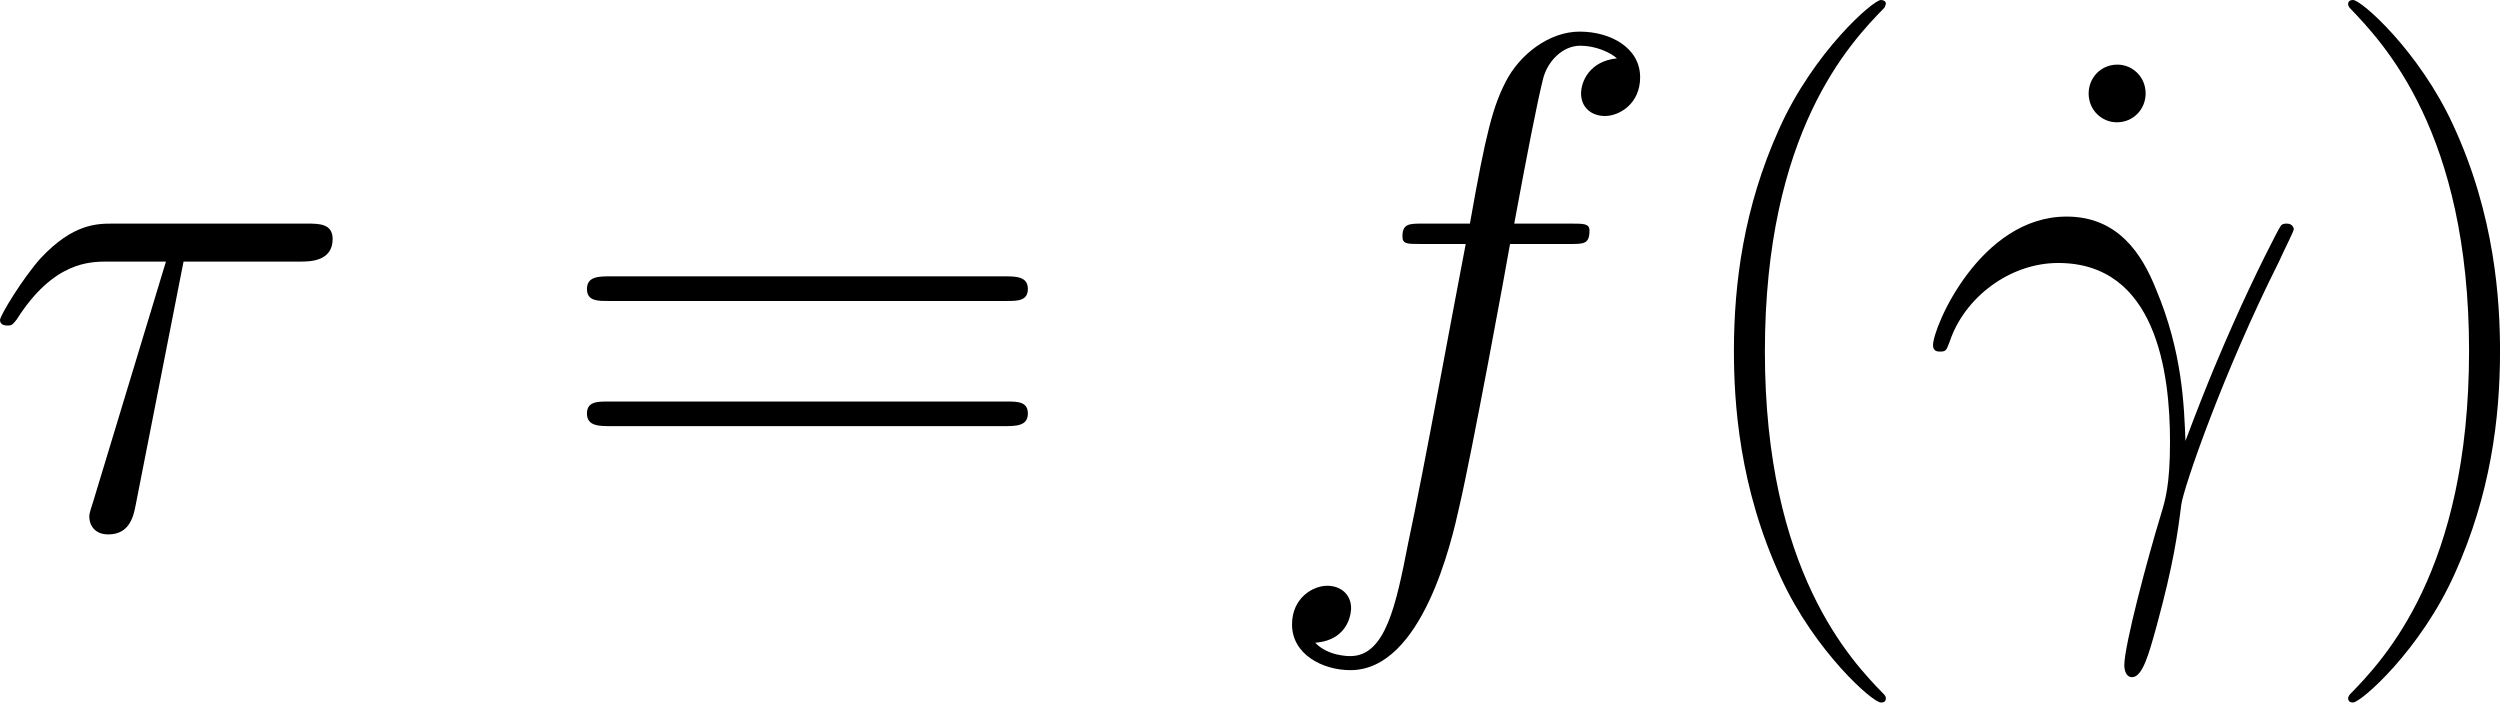 <?xml version='1.0' encoding='UTF-8'?>
<!-- Generated by CodeCogs with dvisvgm 3.2.2 -->
<svg version='1.1' xmlns='http://www.w3.org/2000/svg' xmlns:xlink='http://www.w3.org/1999/xlink' width='69.159pt' height='19.434pt' viewBox='-.856 -.317 69.159 19.434'>
<defs>
<path id='g1-40' d='M5.268 4.201C5.268 4.183 5.268 4.149 5.216 4.097C4.424 3.288 2.307 1.085 2.307-4.287S4.39-11.844 5.233-12.705C5.233-12.722 5.268-12.757 5.268-12.808S5.216-12.894 5.147-12.894C4.958-12.894 3.495-11.62 2.651-9.727C1.79-7.816 1.549-5.957 1.549-4.304C1.549-3.064 1.67-.964 2.703 1.257C3.529 3.047 4.941 4.304 5.147 4.304C5.233 4.304 5.268 4.269 5.268 4.201Z'/>
<path id='g1-41' d='M4.528-4.287C4.528-5.526 4.407-7.626 3.374-9.847C2.548-11.638 1.136-12.894 .93-12.894C.878-12.894 .809-12.877 .809-12.791C.809-12.757 .826-12.739 .844-12.705C1.67-11.844 3.77-9.658 3.77-4.304C3.77 1.067 1.687 3.254 .844 4.114C.826 4.149 .809 4.166 .809 4.201C.809 4.287 .878 4.304 .93 4.304C1.119 4.304 2.582 3.03 3.426 1.136C4.287-.775 4.528-2.634 4.528-4.287Z'/>
<path id='g1-61' d='M11.07-5.526C11.328-5.526 11.586-5.526 11.586-5.819C11.586-6.129 11.293-6.129 11.001-6.129H1.377C1.085-6.129 .792-6.129 .792-5.819C.792-5.526 1.05-5.526 1.308-5.526H11.07ZM11.001-2.462C11.293-2.462 11.586-2.462 11.586-2.772C11.586-3.064 11.328-3.064 11.07-3.064H1.308C1.05-3.064 .792-3.064 .792-2.772C.792-2.462 1.085-2.462 1.377-2.462H11.001Z'/>
<path id='g1-95' d='M2.841-10.605C2.841-11.018 2.513-11.311 2.152-11.311C1.739-11.311 1.446-10.983 1.446-10.605C1.446-10.192 1.773-9.899 2.135-9.899C2.548-9.899 2.841-10.226 2.841-10.605Z'/>
<path id='g0-13' d='M6.507-2.1C6.473-2.944 6.439-4.269 5.784-5.819C5.44-6.68 4.855-7.592 3.598-7.592C1.481-7.592 .327-4.889 .327-4.442C.327-4.287 .448-4.287 .499-4.287C.654-4.287 .654-4.321 .74-4.545C1.102-5.612 2.204-6.456 3.391-6.456C5.784-6.456 6.129-3.787 6.129-2.083C6.129-.998 6.008-.637 5.905-.293C5.578 .775 5.01 2.909 5.01 3.391C5.01 3.529 5.061 3.684 5.199 3.684C5.457 3.684 5.612 3.116 5.802 2.427C6.215 .912 6.318 .155 6.404-.534C6.456-.947 7.437-3.787 8.797-6.49C8.918-6.766 9.159-7.23 9.159-7.282C9.159-7.299 9.141-7.42 8.986-7.42C8.952-7.42 8.866-7.42 8.832-7.351C8.797-7.317 8.195-6.146 7.678-4.975C7.42-4.39 7.076-3.615 6.507-2.1Z'/>
<path id='g0-28' d='M4.941-6.49H7.799C8.022-6.49 8.591-6.49 8.591-7.041C8.591-7.42 8.263-7.42 7.954-7.42H3.219C2.823-7.42 2.238-7.42 1.446-6.576C.998-6.077 .448-5.165 .448-5.061S.534-4.924 .637-4.924C.757-4.924 .775-4.975 .861-5.079C1.756-6.49 2.651-6.49 3.082-6.49H4.51L2.72-.585C2.634-.327 2.634-.293 2.634-.241C2.634-.052 2.754 .189 3.099 .189C3.632 .189 3.719-.275 3.77-.534L4.941-6.49Z'/>
<path id='g0-102' d='M7.678-6.921C8.022-6.921 8.16-6.921 8.16-7.248C8.16-7.42 8.022-7.42 7.713-7.42H6.318C6.645-9.193 6.886-10.415 7.024-10.966C7.127-11.379 7.489-11.775 7.936-11.775C8.298-11.775 8.659-11.62 8.832-11.465C8.16-11.397 7.954-10.897 7.954-10.605C7.954-10.26 8.212-10.054 8.539-10.054C8.883-10.054 9.4-10.346 9.4-11.001C9.4-11.724 8.677-12.12 7.919-12.12C7.179-12.12 6.456-11.569 6.111-10.897C5.802-10.295 5.629-9.675 5.233-7.42H4.08C3.753-7.42 3.581-7.42 3.581-7.11C3.581-6.921 3.684-6.921 4.028-6.921H5.13C4.82-5.32 4.114-1.429 3.719 .413C3.426 1.911 3.168 3.168 2.307 3.168C2.255 3.168 1.756 3.168 1.446 2.841C2.324 2.772 2.324 2.014 2.324 1.997C2.324 1.653 2.066 1.446 1.739 1.446C1.394 1.446 .878 1.739 .878 2.393C.878 3.133 1.635 3.512 2.307 3.512C4.063 3.512 4.786 .362 4.975-.499C5.285-1.825 6.129-6.404 6.215-6.921H7.678Z'/>
</defs>
<g id='page1' transform='matrix(1.13 0 0 1.13 -229.075 -84.815)'>
<use x='201.516' y='87.671' xlink:href='#g0-28'/>
<use x='215.541' y='87.671' xlink:href='#g1-61'/>
<use x='232.716' y='87.671' xlink:href='#g0-102'/>
<use x='242.863' y='87.671' xlink:href='#g1-40'/>
<use x='251.65' y='87.67' xlink:href='#g1-95'/>
<use x='248.959' y='87.671' xlink:href='#g0-13'/>
<use x='258.639' y='87.671' xlink:href='#g1-41'/>
</g>
</svg>